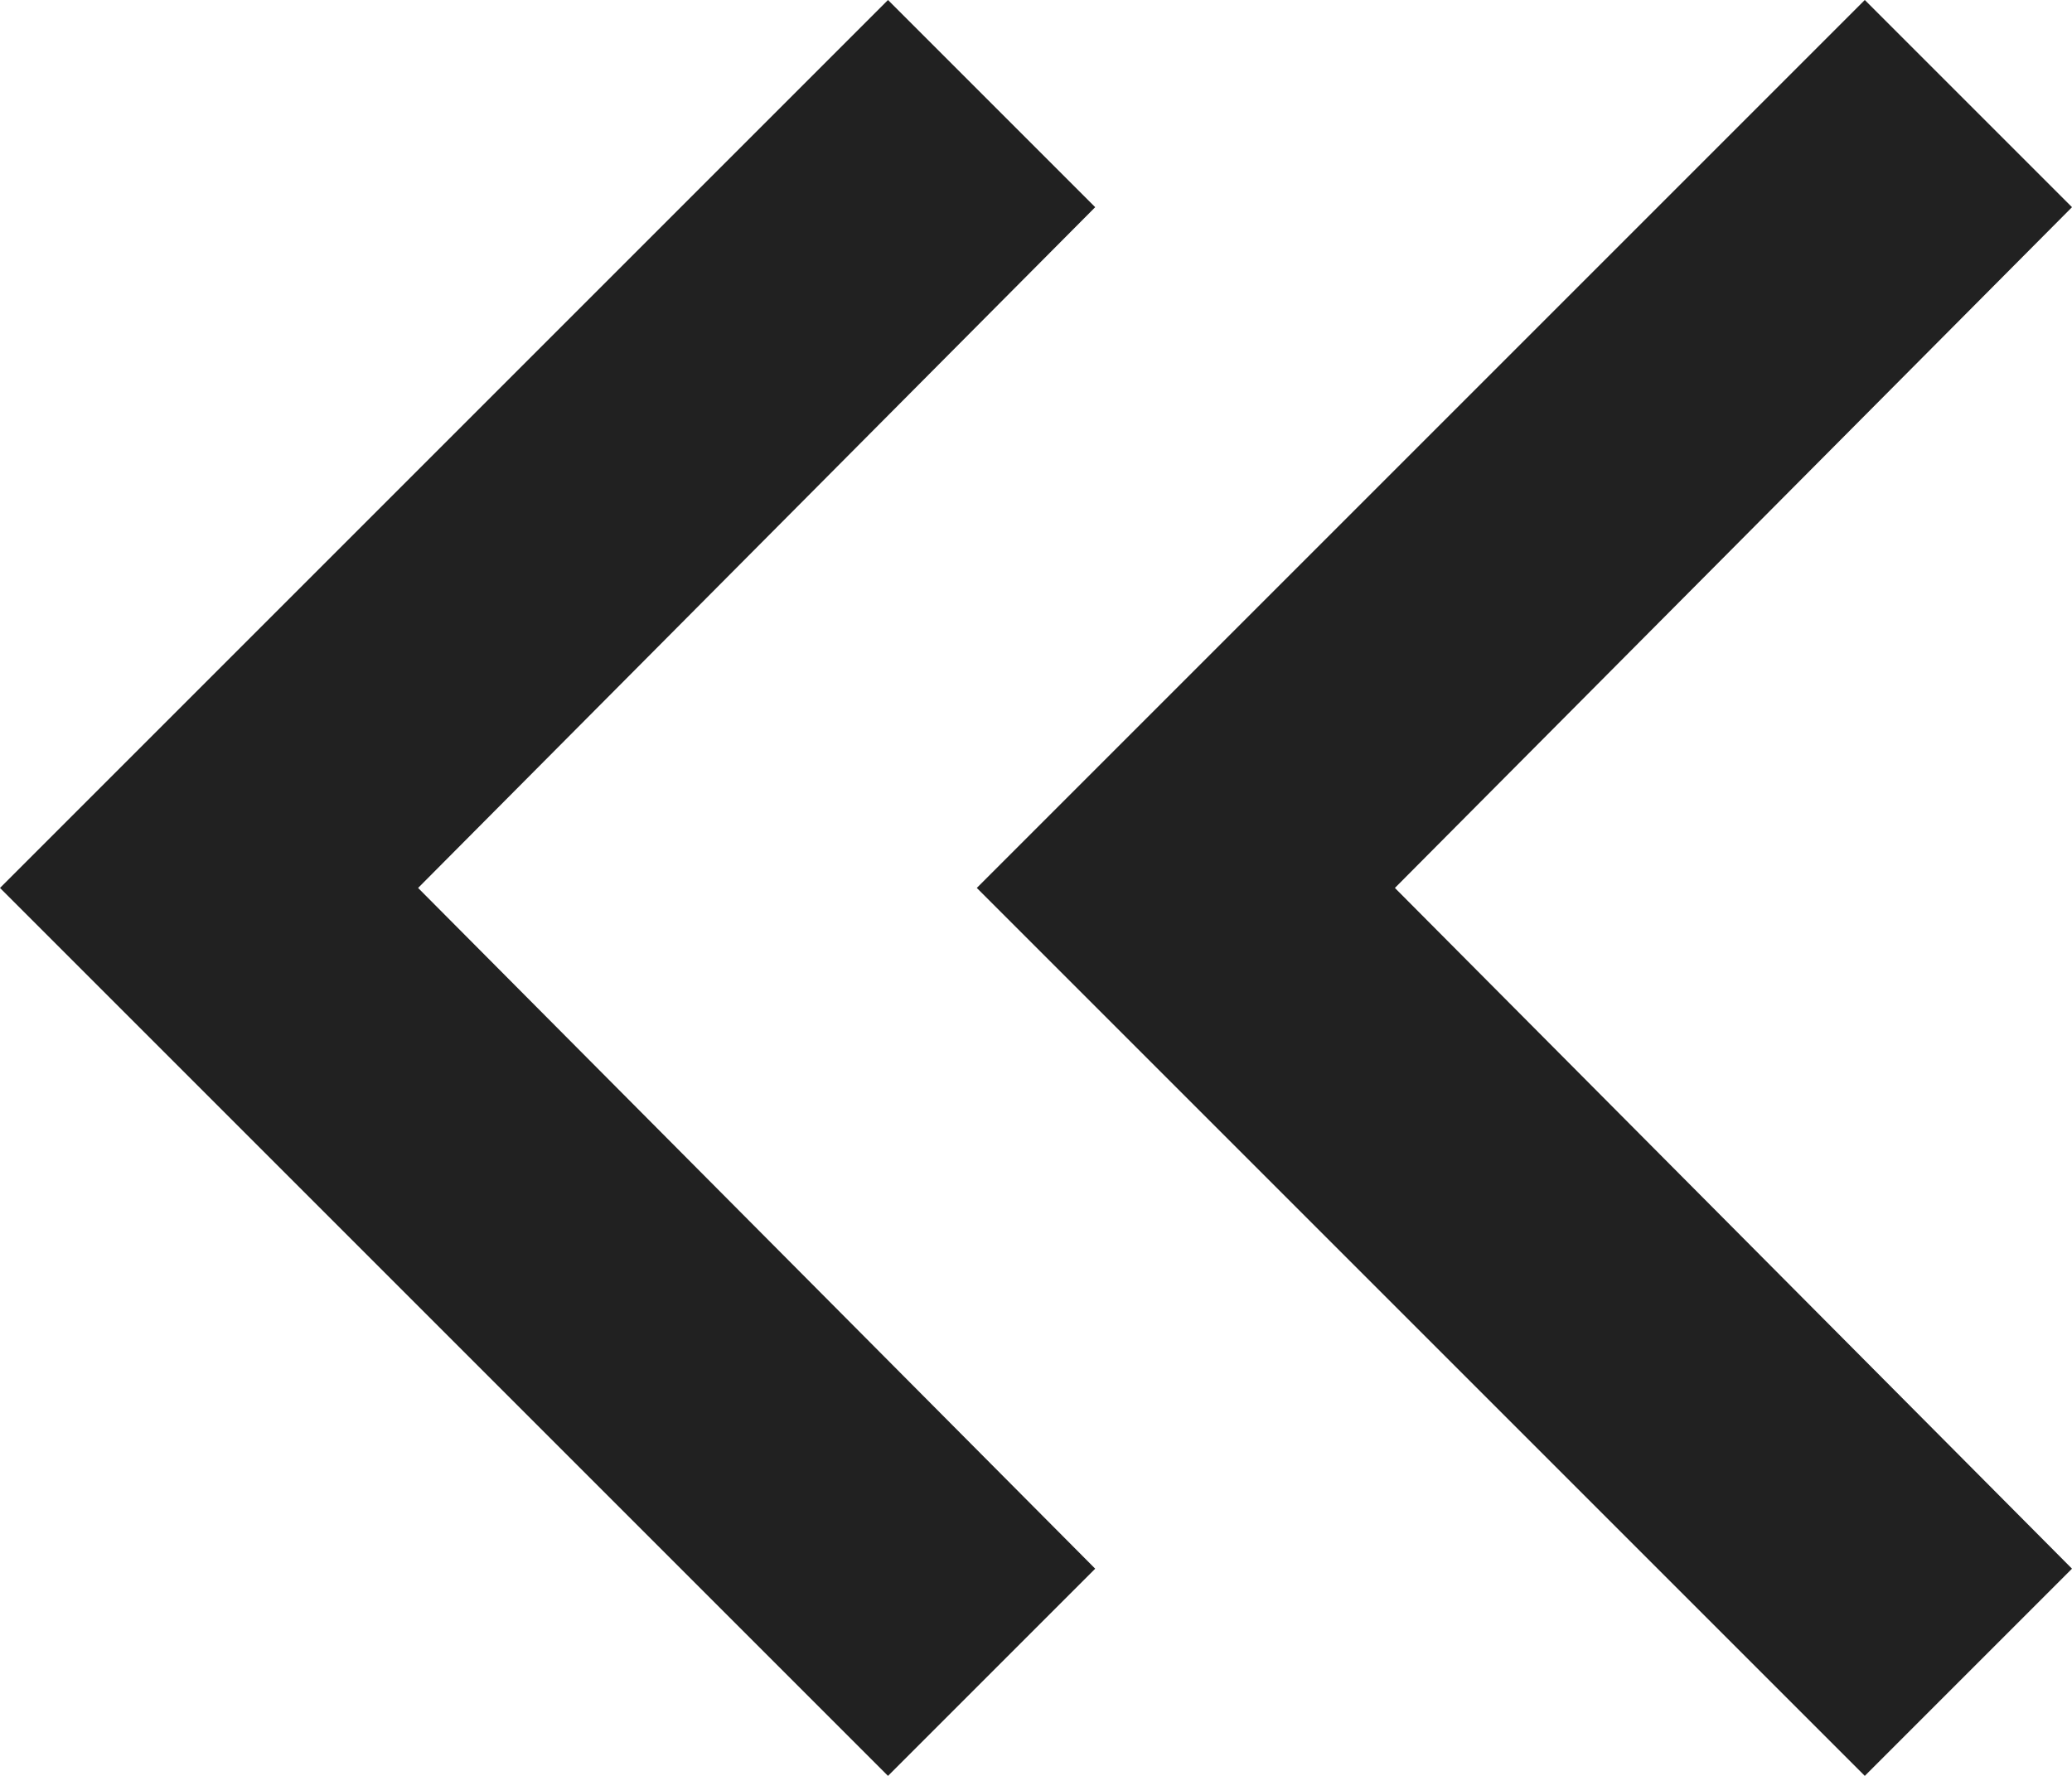 <svg width="14" height="12" viewBox="0 0 14 12" fill="none" xmlns="http://www.w3.org/2000/svg">
<path d="M6 12L0 6L6 0L7.4 1.4L2.825 6L7.4 10.6L6 12ZM12.6 12L6.6 6L12.6 0L14 1.4L9.425 6L14 10.6L12.6 12Z" fill="#212121"/>
</svg>

